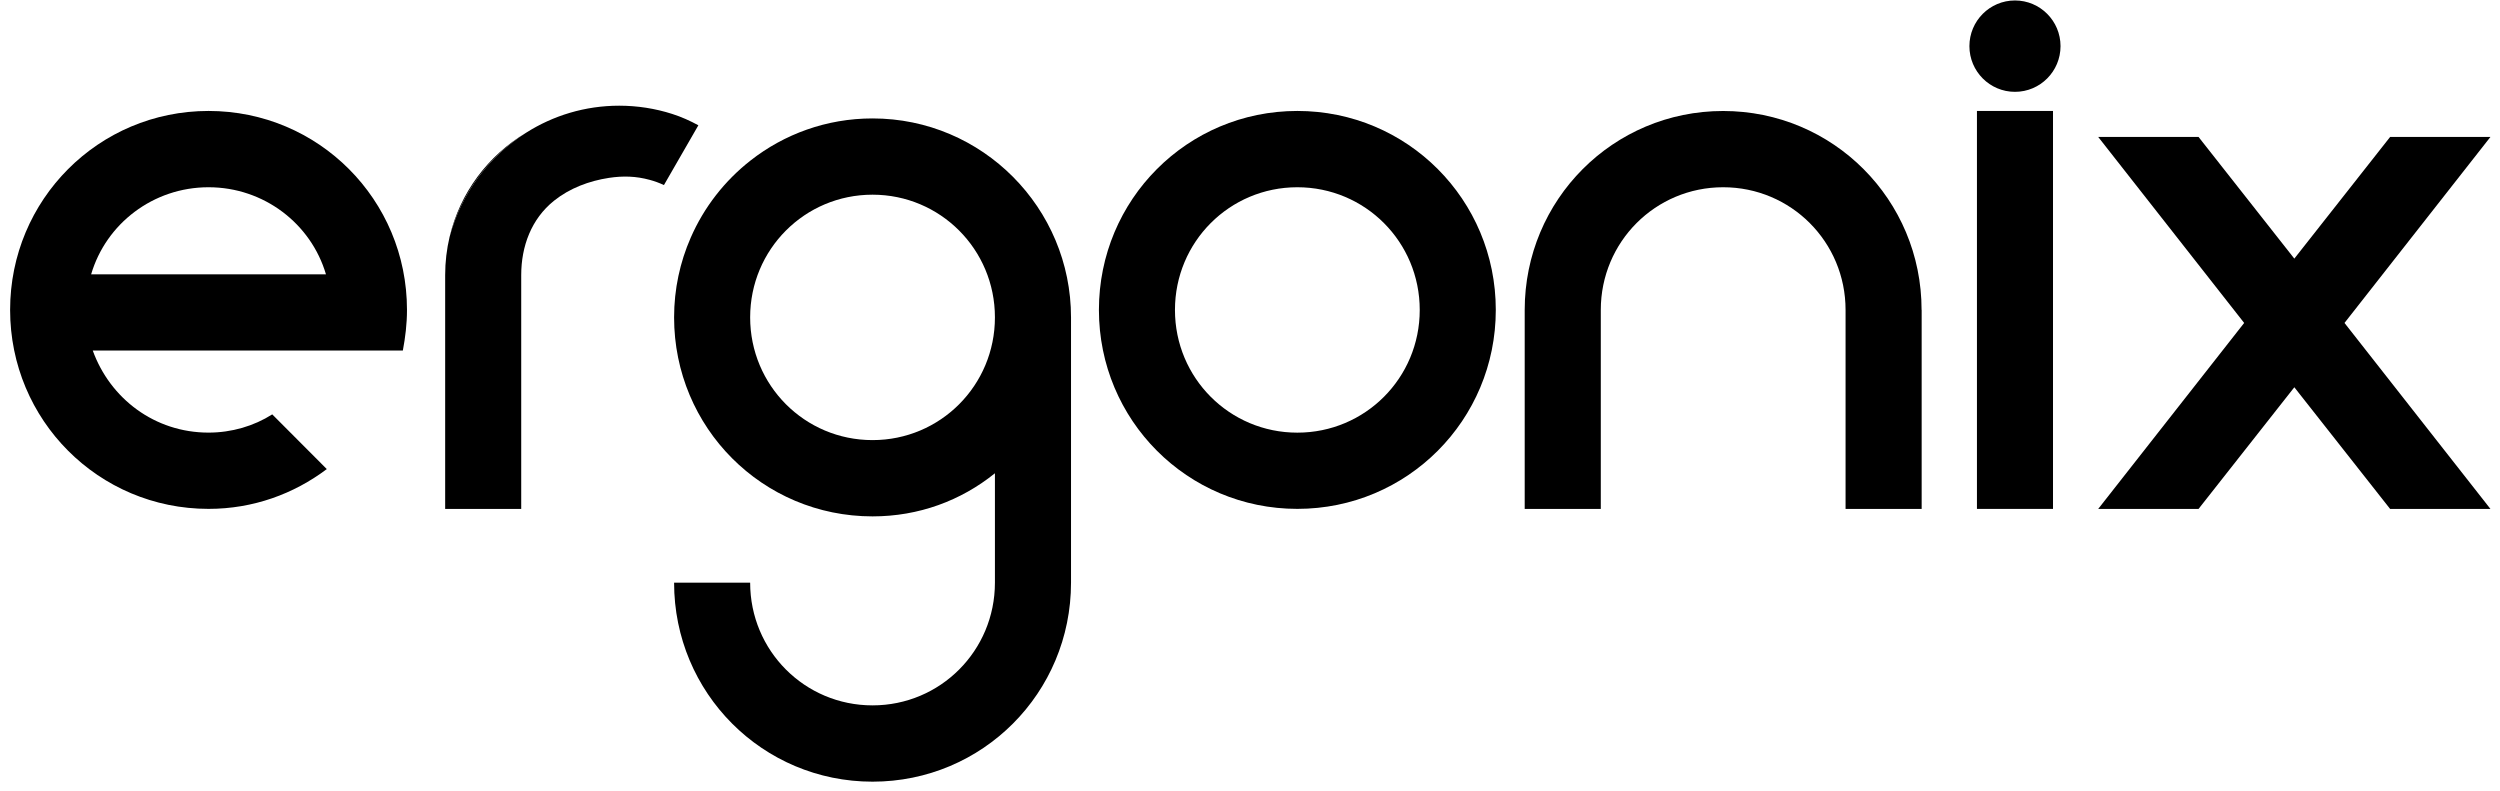 <svg width="199" height="63" viewBox="0 0 199 63" fill="none" xmlns="http://www.w3.org/2000/svg">
<path d="M7.252 21.835H25.946C24.761 17.81 21.009 14.905 16.6 14.905C12.192 14.905 8.44 17.807 7.255 21.835H7.252ZM32.067 27.904H7.384C8.766 31.732 12.322 34.436 16.6 34.436C18.443 34.436 20.221 33.909 21.67 32.984L26.013 37.339C23.38 39.319 20.156 40.506 16.6 40.506C7.846 40.506 0.805 33.443 0.805 24.669C0.805 15.895 7.849 8.832 16.6 8.832C25.352 8.832 32.396 15.895 32.396 24.669C32.396 25.792 32.264 26.846 32.067 27.901V27.904Z" fill="black"/>
<path d="M41.877 10.566C38.933 12.431 36.724 15.374 35.789 18.852C36.62 15.33 38.862 12.37 41.877 10.566Z" fill="black"/>
<path d="M69.454 9.427C65.787 9.427 62.419 10.68 59.746 12.774C57.688 14.384 56.039 16.493 54.981 18.92C54.129 20.863 53.658 23.013 53.658 25.264C53.658 34.042 60.699 41.104 69.454 41.104C73.142 41.104 76.498 39.849 79.196 37.672V46.381C79.196 51.794 74.853 56.148 69.454 56.148C64.055 56.148 59.712 51.794 59.712 46.381H53.658C53.658 55.158 60.699 62.221 69.454 62.221C78.209 62.221 85.253 55.158 85.253 46.381V25.264C85.253 16.555 78.209 9.427 69.454 9.427ZM69.454 35.032C64.058 35.032 59.712 30.677 59.712 25.264C59.712 19.852 64.058 15.497 69.454 15.497C74.849 15.497 79.196 19.855 79.196 25.264C79.196 30.674 74.853 35.032 69.454 35.032Z" fill="black"/>
<path d="M103.269 8.832C112.024 8.832 119.065 15.895 119.065 24.669C119.065 33.443 112.021 40.506 103.269 40.506C94.518 40.506 87.474 33.443 87.474 24.669C87.474 15.895 94.515 8.832 103.269 8.832ZM103.269 34.439C108.668 34.439 113.011 30.085 113.011 24.672C113.011 19.259 108.668 14.905 103.269 14.905C97.871 14.905 93.527 19.259 93.527 24.672C93.527 30.085 97.871 34.439 103.269 34.439Z" fill="black"/>
<path d="M152.964 24.672V40.509H146.907V24.672C146.907 19.259 142.564 14.905 137.165 14.905C131.767 14.905 127.423 19.259 127.423 24.672V40.509H121.366V24.672C121.366 15.895 128.411 8.835 137.162 8.835C145.914 8.835 152.958 15.898 152.958 24.672H152.964Z" fill="black"/>
<path d="M163.419 40.509H157.365V8.832H163.419V40.509Z" fill="black"/>
<path d="M186.622 25.706L198.238 40.509H190.252L182.628 30.826L175.005 40.509H167.018L178.635 25.706L167.018 10.902H175.005L182.628 20.586L190.252 10.902H198.238L186.622 25.706Z" fill="black"/>
<path d="M55.59 9.973L52.849 14.732C52.483 14.559 52.105 14.421 51.714 14.316C50.628 14.02 49.597 13.989 48.478 14.158C46.897 14.399 45.346 14.979 44.097 15.981C42.286 17.434 41.489 19.617 41.489 21.899V40.509H35.435V21.899C35.435 20.848 35.558 19.83 35.789 18.852C36.724 15.374 38.933 12.431 41.877 10.566C44.027 9.202 46.568 8.413 49.29 8.413C50.72 8.413 52.148 8.632 53.51 9.07C54.252 9.307 54.931 9.616 55.59 9.973Z" fill="black"/>
<path d="M164.018 3.673C164.018 5.682 162.395 7.31 160.392 7.31C158.389 7.31 156.765 5.682 156.765 3.673C156.765 1.665 158.389 0.037 160.392 0.037C162.395 0.037 164.018 1.665 164.018 3.673Z" fill="black"/>
</svg>
